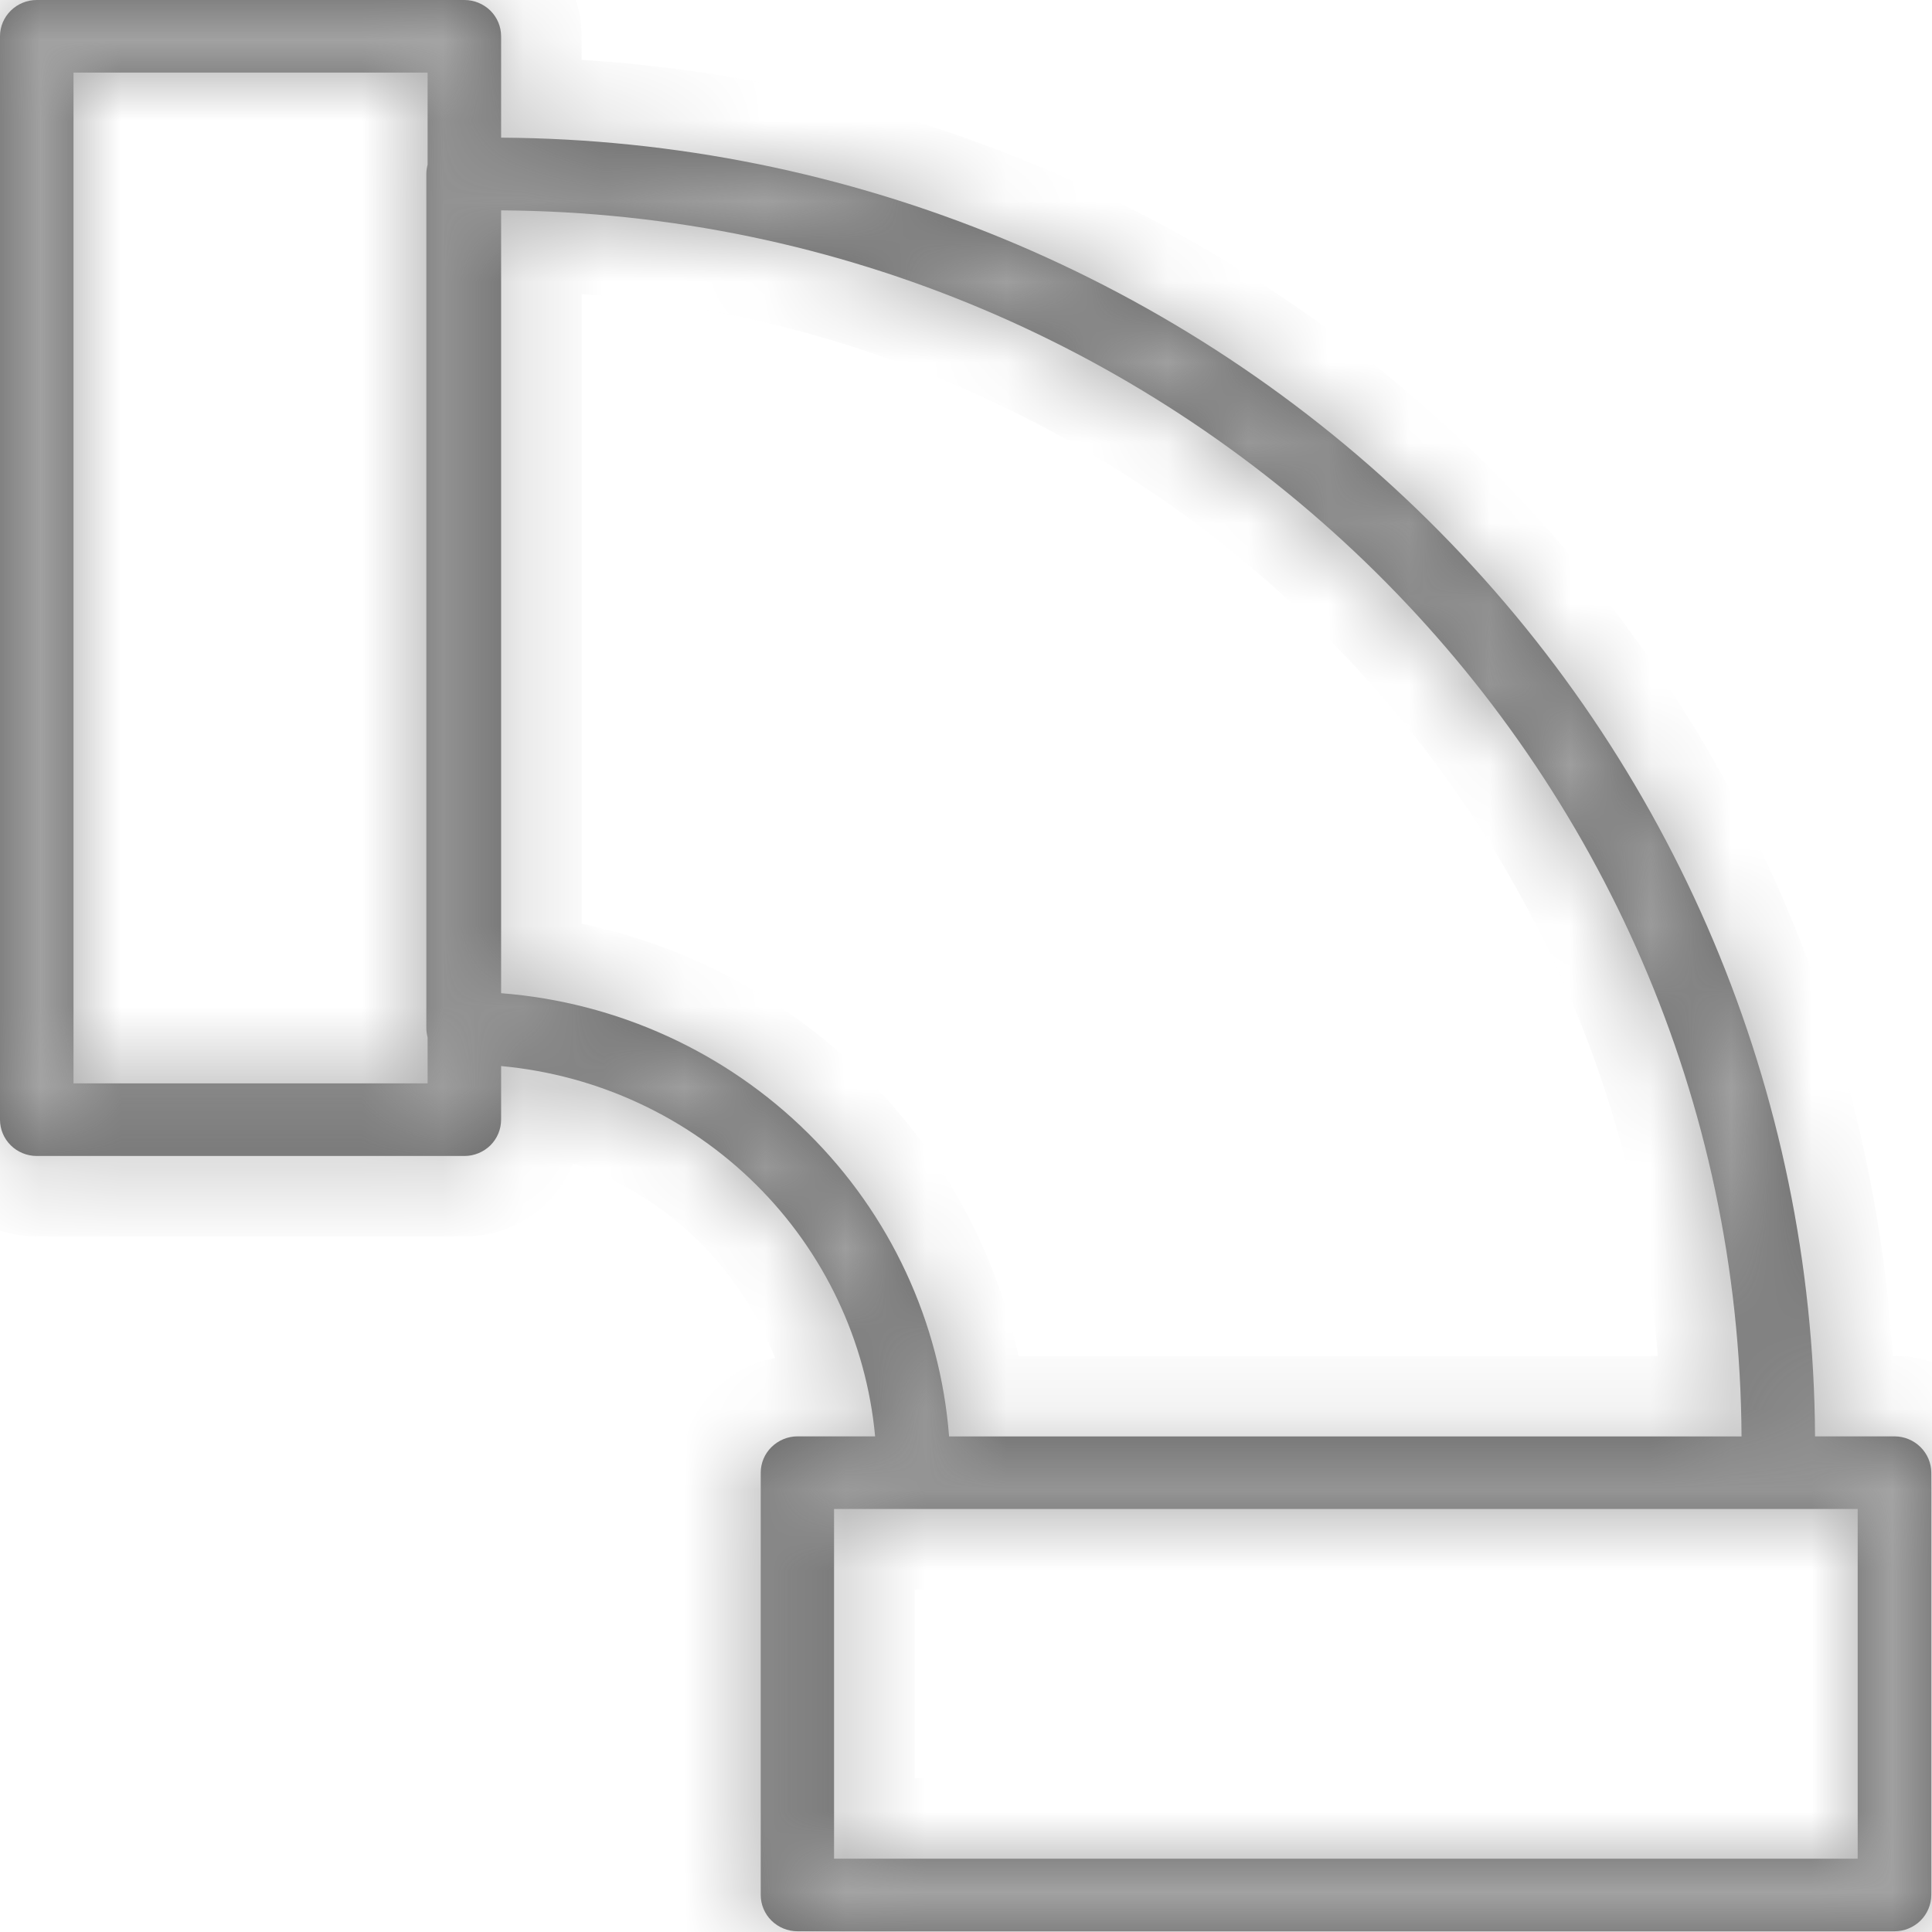 <?xml version="1.0" encoding="UTF-8"?> <svg xmlns="http://www.w3.org/2000/svg" width="24" height="24" viewBox="0 0 24 24" fill="none"><mask id="path-1-inside-1_99_4627" fill="white"><path d="M23.534 17.843H22.547C22.526 13.574 20.8 9.485 17.744 6.465C14.688 3.444 10.549 1.735 6.225 1.71V0.451C6.225 0.331 6.177 0.217 6.092 0.132C6.006 0.048 5.89 0 5.769 0H0.457C0.336 0 0.219 0.048 0.134 0.132C0.048 0.217 0 0.331 0 0.451V13.909C0 14.028 0.048 14.143 0.134 14.228C0.219 14.312 0.336 14.36 0.457 14.36H5.769C5.89 14.36 6.006 14.312 6.092 14.228C6.177 14.143 6.225 14.028 6.225 13.909V13.243C7.422 13.353 8.542 13.874 9.39 14.714C10.239 15.555 10.762 16.662 10.871 17.843H9.907C9.786 17.843 9.67 17.891 9.584 17.976C9.498 18.06 9.45 18.175 9.45 18.294V23.54C9.45 23.659 9.498 23.774 9.584 23.859C9.67 23.943 9.786 23.991 9.907 23.991H23.534C23.655 23.991 23.771 23.943 23.857 23.859C23.942 23.774 23.991 23.659 23.991 23.54V18.294C23.991 18.175 23.942 18.06 23.857 17.976C23.771 17.891 23.655 17.843 23.534 17.843ZM0.913 13.458V0.902H5.312V2.045C5.302 2.083 5.296 2.122 5.296 2.161V12.77C5.296 12.81 5.302 12.849 5.312 12.887V13.458H0.913ZM6.225 12.338V2.613C14.702 2.667 21.588 9.471 21.634 17.844H11.79C11.679 16.422 11.058 15.086 10.037 14.076C9.017 13.067 7.665 12.45 6.225 12.338ZM23.077 23.089H10.361V18.745H23.077V23.089Z"></path></mask><path d="M23.534 17.843H22.547C22.526 13.574 20.8 9.485 17.744 6.465C14.688 3.444 10.549 1.735 6.225 1.71V0.451C6.225 0.331 6.177 0.217 6.092 0.132C6.006 0.048 5.89 0 5.769 0H0.457C0.336 0 0.219 0.048 0.134 0.132C0.048 0.217 0 0.331 0 0.451V13.909C0 14.028 0.048 14.143 0.134 14.228C0.219 14.312 0.336 14.36 0.457 14.36H5.769C5.89 14.36 6.006 14.312 6.092 14.228C6.177 14.143 6.225 14.028 6.225 13.909V13.243C7.422 13.353 8.542 13.874 9.39 14.714C10.239 15.555 10.762 16.662 10.871 17.843H9.907C9.786 17.843 9.67 17.891 9.584 17.976C9.498 18.06 9.45 18.175 9.45 18.294V23.54C9.45 23.659 9.498 23.774 9.584 23.859C9.67 23.943 9.786 23.991 9.907 23.991H23.534C23.655 23.991 23.771 23.943 23.857 23.859C23.942 23.774 23.991 23.659 23.991 23.54V18.294C23.991 18.175 23.942 18.06 23.857 17.976C23.771 17.891 23.655 17.843 23.534 17.843ZM0.913 13.458V0.902H5.312V2.045C5.302 2.083 5.296 2.122 5.296 2.161V12.77C5.296 12.81 5.302 12.849 5.312 12.887V13.458H0.913ZM6.225 12.338V2.613C14.702 2.667 21.588 9.471 21.634 17.844H11.79C11.679 16.422 11.058 15.086 10.037 14.076C9.017 13.067 7.665 12.45 6.225 12.338ZM23.077 23.089H10.361V18.745H23.077V23.089Z" fill="#636363"></path><path d="M22.547 17.843L21.547 17.848L21.551 18.843H22.547V17.843ZM6.225 1.71H5.225V2.704L6.22 2.71L6.225 1.71ZM5.769 0V-1V0ZM0.457 0V-1V0ZM0 0.451H-1H0ZM0 13.909H-1H0ZM6.225 13.909H7.225H6.225ZM6.225 13.243L6.317 12.247L5.225 12.146V13.243H6.225ZM10.871 17.843V18.843H11.967L11.867 17.752L10.871 17.843ZM9.907 17.843V18.843V17.843ZM23.534 23.991V24.991V23.991ZM0.913 13.458H-0.087V14.458H0.913V13.458ZM0.913 0.902V-0.098H-0.087V0.902H0.913ZM5.312 0.902H6.312V-0.098H5.312V0.902ZM5.312 2.045L6.276 2.312L6.312 2.181V2.045H5.312ZM5.296 2.161L4.296 2.156V2.161H5.296ZM5.296 12.77H4.296L4.296 12.777L5.296 12.77ZM5.312 12.887H6.312V12.75L6.276 12.619L5.312 12.887ZM5.312 13.458V14.458H6.312V13.458H5.312ZM6.225 12.338H5.225V13.262L6.148 13.335L6.225 12.338ZM6.225 2.613L6.232 1.613L5.225 1.607V2.613H6.225ZM21.634 17.844V18.844H22.639L22.634 17.839L21.634 17.844ZM11.79 17.844L10.793 17.922L10.865 18.844H11.79V17.844ZM23.077 23.089V24.089H24.077V23.089H23.077ZM10.361 23.089H9.361V24.089H10.361V23.089ZM10.361 18.745V17.745H9.361V18.745H10.361ZM23.077 18.745H24.077V17.745H23.077V18.745ZM23.534 16.843H22.547V18.843H23.534V16.843ZM23.547 17.838C23.524 13.302 21.69 8.959 18.447 5.753L17.041 7.176C19.909 10.011 21.527 13.846 21.547 17.848L23.547 17.838ZM18.447 5.753C15.204 2.548 10.814 0.737 6.231 0.71L6.22 2.71C10.284 2.734 14.172 4.34 17.041 7.176L18.447 5.753ZM7.225 1.71V0.451H5.225V1.71H7.225ZM7.225 0.451C7.225 0.062 7.069 -0.308 6.794 -0.579L5.389 0.844C5.286 0.742 5.225 0.601 5.225 0.451H7.225ZM6.794 -0.579C6.52 -0.85 6.151 -1 5.769 -1V1C5.629 1 5.492 0.945 5.389 0.844L6.794 -0.579ZM5.769 -1H0.457V1H5.769V-1ZM0.457 -1C0.074 -1 -0.295 -0.85 -0.569 -0.579L0.836 0.844C0.734 0.945 0.597 1 0.457 1V-1ZM-0.569 -0.579C-0.843 -0.308 -1 0.062 -1 0.451H1C1 0.601 0.94 0.742 0.836 0.844L-0.569 -0.579ZM-1 0.451V13.909H1V0.451H-1ZM-1 13.909C-1 14.298 -0.843 14.668 -0.569 14.939L0.836 13.516C0.94 13.618 1 13.759 1 13.909H-1ZM-0.569 14.939C-0.295 15.21 0.074 15.36 0.457 15.36V13.36C0.597 13.36 0.734 13.415 0.836 13.516L-0.569 14.939ZM0.457 15.36H5.769V13.36H0.457V15.36ZM5.769 15.36C6.151 15.36 6.52 15.21 6.794 14.939L5.389 13.516C5.492 13.415 5.629 13.36 5.769 13.36V15.36ZM6.794 14.939C7.069 14.668 7.225 14.298 7.225 13.909H5.225C5.225 13.759 5.286 13.618 5.389 13.516L6.794 14.939ZM7.225 13.909V13.243H5.225V13.909H7.225ZM6.133 14.239C7.101 14.328 8.004 14.749 8.686 15.425L10.094 14.004C9.079 12.999 7.743 12.379 6.317 12.247L6.133 14.239ZM8.686 15.425C9.369 16.101 9.788 16.989 9.875 17.935L11.867 17.752C11.737 16.334 11.108 15.008 10.094 14.004L8.686 15.425ZM10.871 16.843H9.907V18.843H10.871V16.843ZM9.907 16.843C9.525 16.843 9.155 16.993 8.881 17.264L10.287 18.687C10.184 18.789 10.047 18.843 9.907 18.843V16.843ZM8.881 17.264C8.607 17.535 8.45 17.905 8.45 18.294H10.45C10.45 18.444 10.39 18.585 10.287 18.687L8.881 17.264ZM8.45 18.294V23.54H10.45V18.294H8.45ZM8.45 23.54C8.45 23.929 8.607 24.299 8.881 24.57L10.287 23.147C10.39 23.249 10.45 23.39 10.45 23.54H8.45ZM8.881 24.57C9.155 24.841 9.525 24.991 9.907 24.991V22.991C10.047 22.991 10.184 23.046 10.287 23.147L8.881 24.57ZM9.907 24.991H23.534V22.991H9.907V24.991ZM23.534 24.991C23.916 24.991 24.285 24.841 24.559 24.57L23.154 23.147C23.257 23.046 23.394 22.991 23.534 22.991V24.991ZM24.559 24.57C24.834 24.299 24.991 23.929 24.991 23.54H22.991C22.991 23.39 23.051 23.249 23.154 23.147L24.559 24.57ZM24.991 23.54V18.294H22.991V23.54H24.991ZM24.991 18.294C24.991 17.905 24.834 17.535 24.559 17.264L23.154 18.687C23.051 18.585 22.991 18.444 22.991 18.294H24.991ZM24.559 17.264C24.285 16.993 23.916 16.843 23.534 16.843V18.843C23.394 18.843 23.257 18.789 23.154 18.687L24.559 17.264ZM1.913 13.458V0.902H-0.087V13.458H1.913ZM0.913 1.902H5.312V-0.098H0.913V1.902ZM4.312 0.902V2.045H6.312V0.902H4.312ZM4.349 1.777C4.314 1.901 4.297 2.028 4.296 2.156L6.296 2.167C6.296 2.216 6.289 2.265 6.276 2.312L4.349 1.777ZM4.296 2.161V12.77H6.296V2.161H4.296ZM4.296 12.777C4.297 12.905 4.314 13.031 4.349 13.154L6.276 12.619C6.289 12.666 6.296 12.715 6.296 12.764L4.296 12.777ZM4.312 12.887V13.458H6.312V12.887H4.312ZM5.312 12.458H0.913V14.458H5.312V12.458ZM7.225 12.338V2.613H5.225V12.338H7.225ZM6.219 3.613C14.16 3.663 20.592 10.036 20.634 17.85L22.634 17.839C22.585 8.906 15.245 1.67 6.232 1.613L6.219 3.613ZM21.634 16.844H11.79V18.844H21.634V16.844ZM12.787 17.767C12.657 16.104 11.931 14.543 10.741 13.366L9.334 14.787C10.185 15.629 10.701 16.741 10.793 17.922L12.787 17.767ZM10.741 13.366C9.551 12.188 7.978 11.472 6.303 11.341L6.148 13.335C7.353 13.429 8.483 13.945 9.334 14.787L10.741 13.366ZM23.077 22.089H10.361V24.089H23.077V22.089ZM11.361 23.089V18.745H9.361V23.089H11.361ZM10.361 19.745H23.077V17.745H10.361V19.745ZM22.077 18.745V23.089H24.077V18.745H22.077Z" fill="#A6A6A6" mask="url(#path-1-inside-1_99_4627)"></path></svg> 
